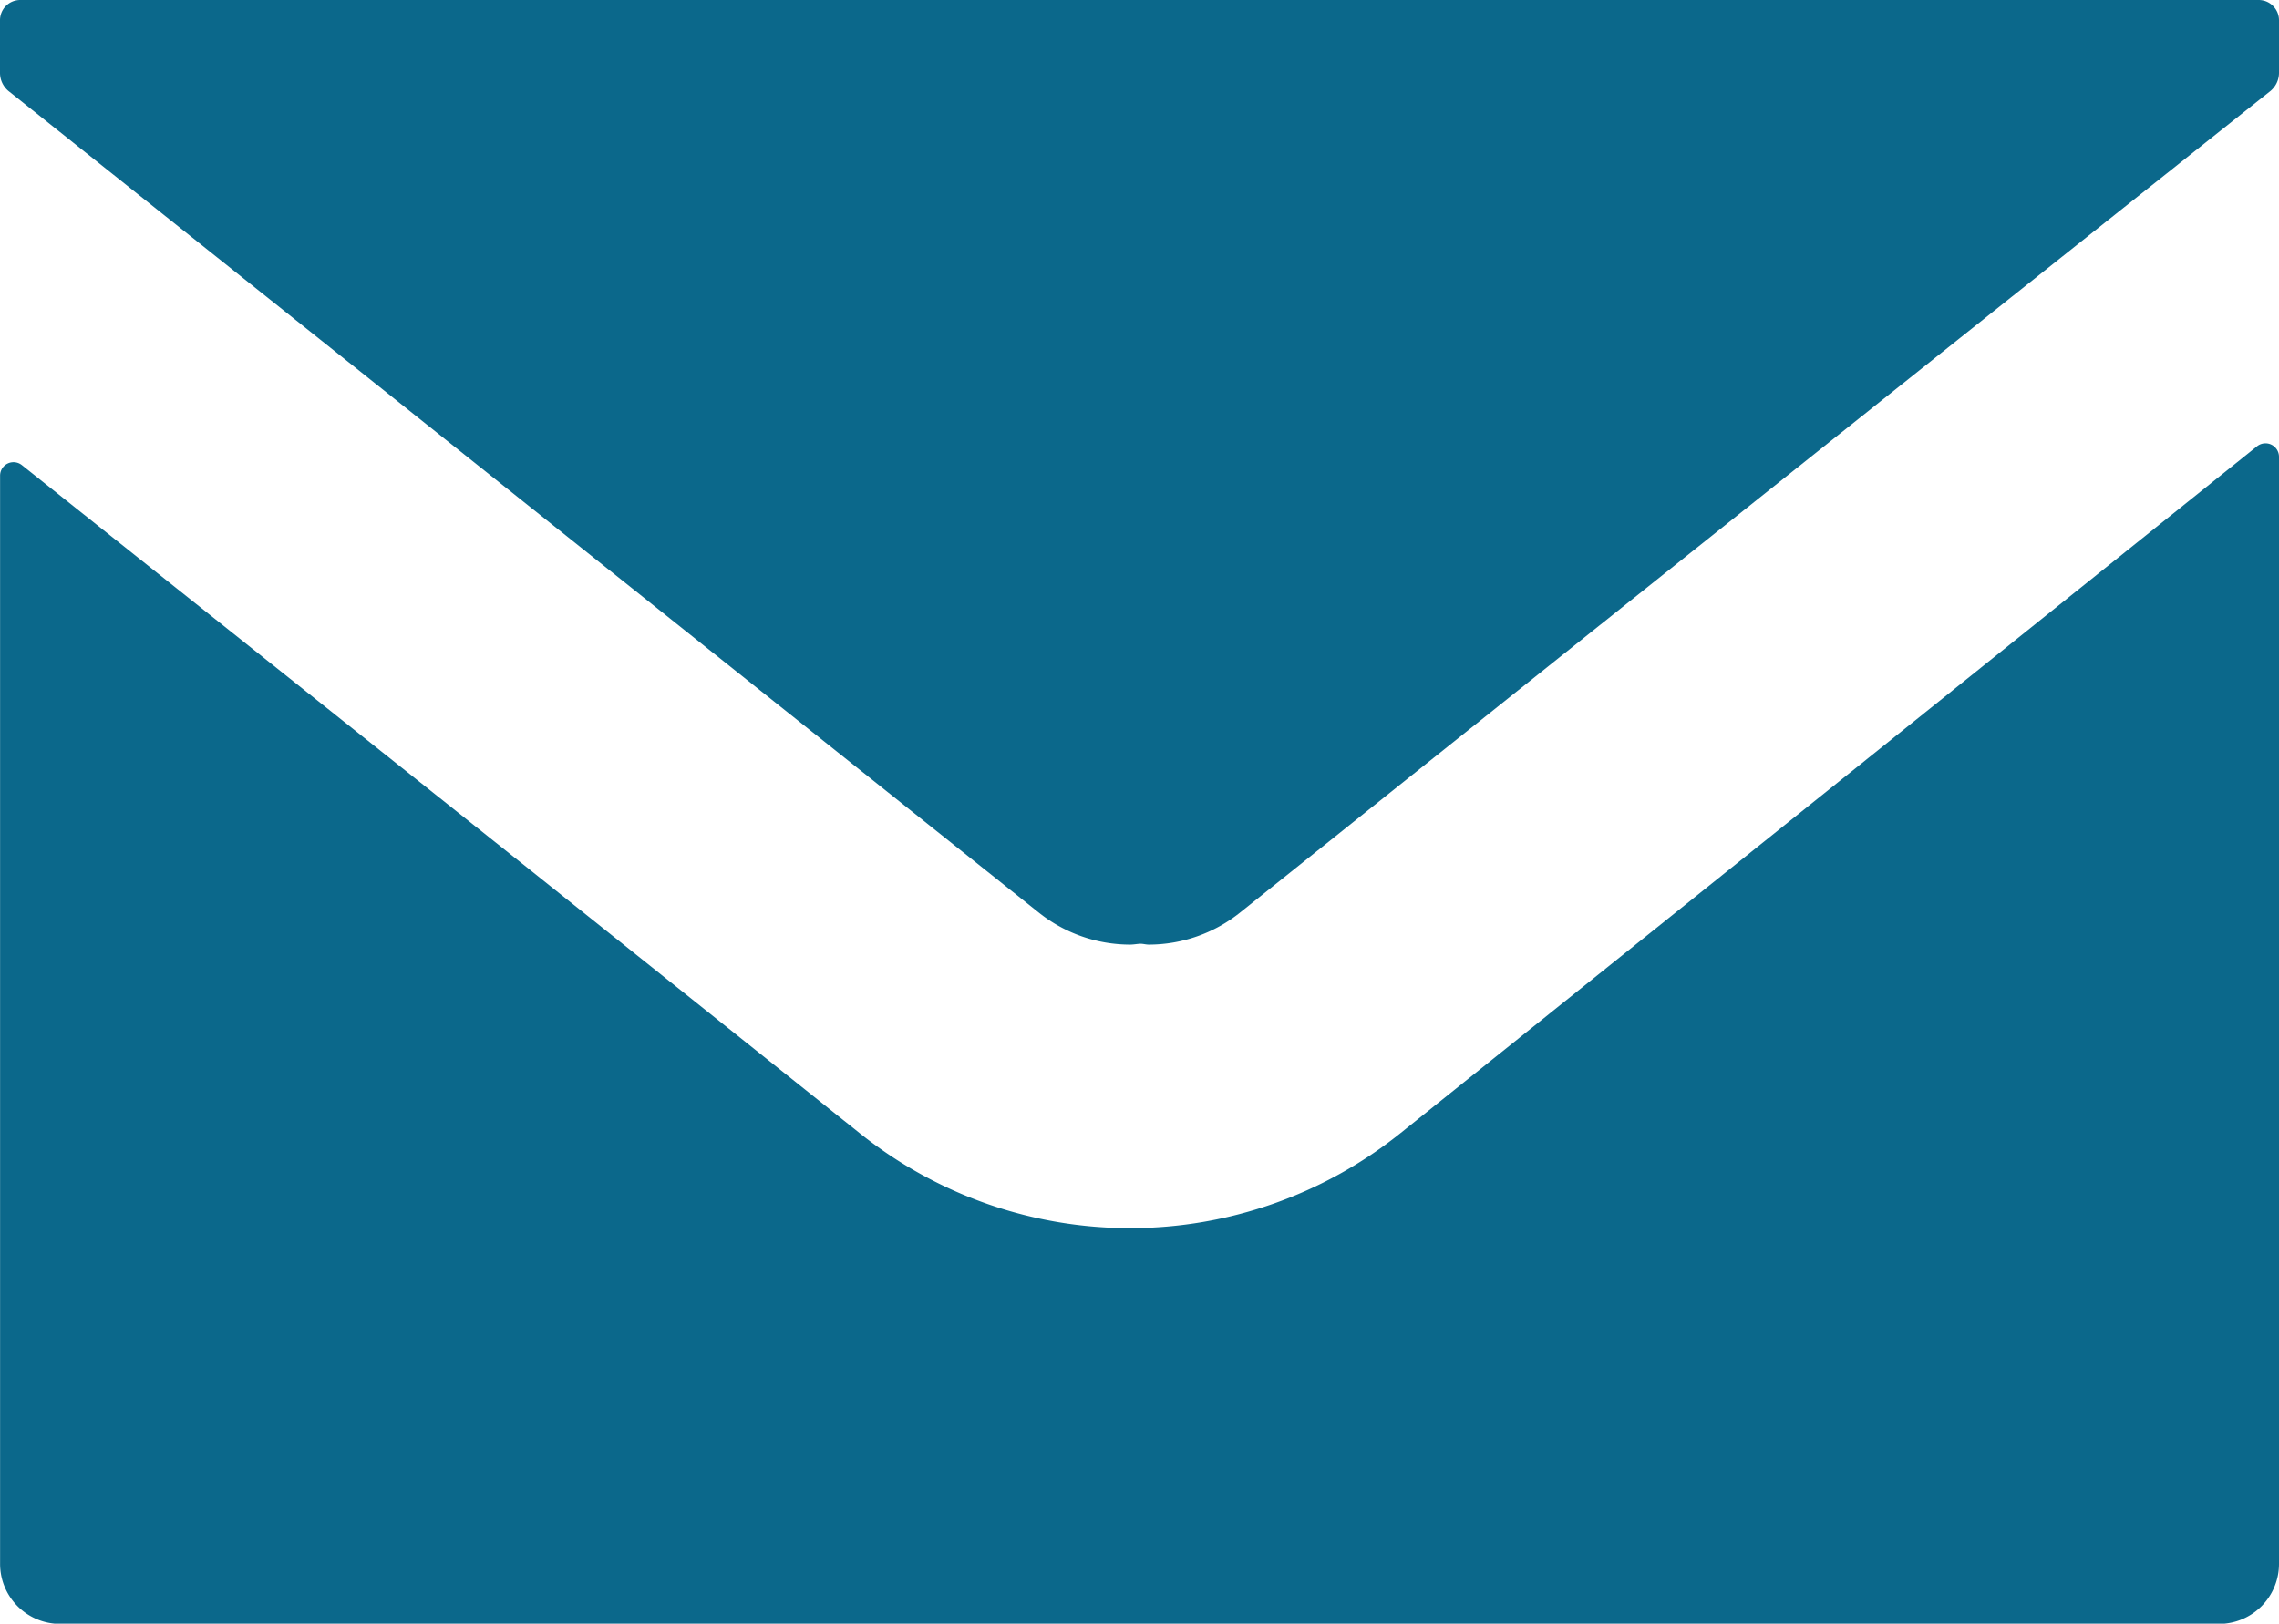 <svg xmlns="http://www.w3.org/2000/svg" width="28" height="19.954" viewBox="0 0 28 19.954">
  <g id="シンプルなメールのアイコン素材" transform="translate(0 -73.564)">
    <path id="パス_22097" data-name="パス 22097" d="M27.751,73.564H.249A.249.249,0,0,0,0,73.813v.646a.29.29,0,0,0,.109.227q6.329,5.049,12.646,10.087a1.8,1.8,0,0,0,1.128.4c.039,0,.077-.007.116-.01s.077.01.116.01a1.8,1.8,0,0,0,1.128-.4q6.312-5.049,12.647-10.087a.291.291,0,0,0,.11-.227v-.646A.25.25,0,0,0,27.751,73.564Z" fill="#0b688b"/>
    <path id="パス_22098" data-name="パス 22098" d="M27.731,173.195,17.2,181.642a5.31,5.31,0,0,1-6.617.012l-4.163-3.326-6.15-4.9a.165.165,0,0,0-.269.13v13.372a.738.738,0,0,0,.738.738H27.262a.738.738,0,0,0,.738-.738v-13.6A.166.166,0,0,0,27.731,173.195Z" transform="translate(0 -94.147)" fill="#0b688b"/>
  </g>
</svg>
